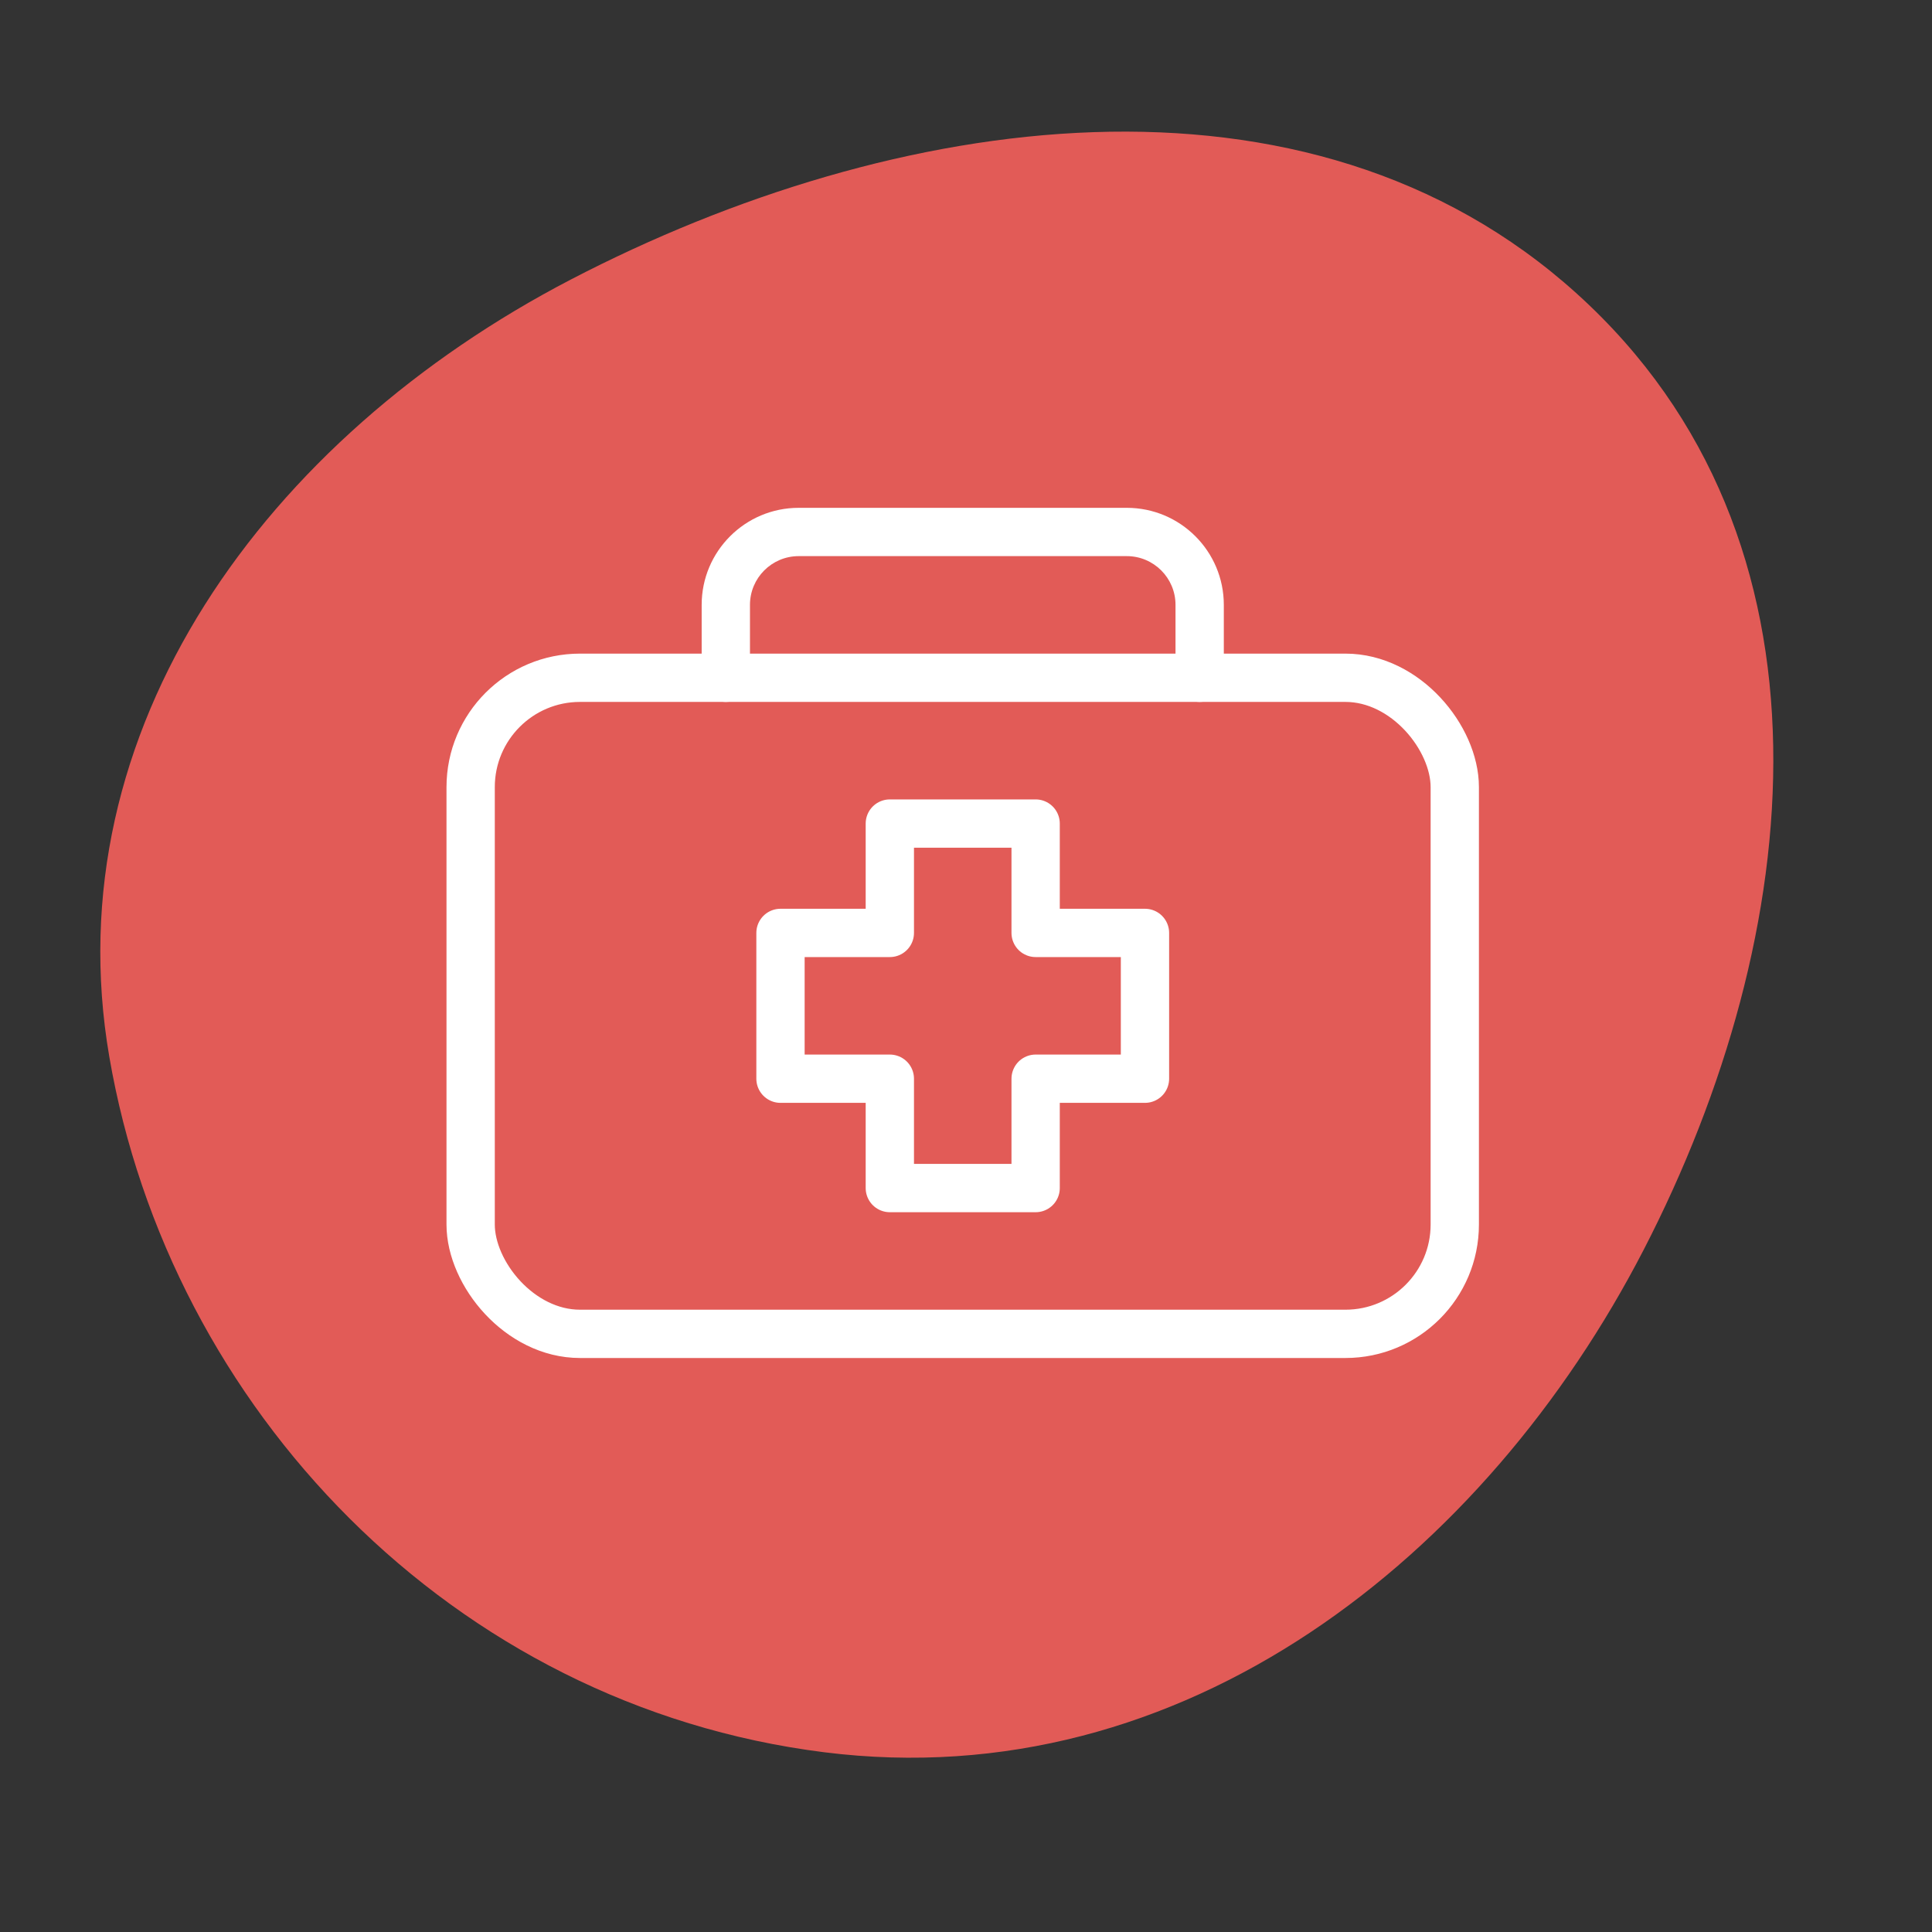 <?xml version="1.0" encoding="UTF-8"?> <svg xmlns="http://www.w3.org/2000/svg" width="160" height="160" viewBox="0 0 160 160" fill="none"><rect x="0" y="0" width="160" height="160" fill="#333333" stroke="none"/> <path fill-rule="evenodd" clip-rule="evenodd" d="M68.254 145.114C37.407 141.238 14.053 116.58 9.054 87.526C4.392 60.426 22.057 36.261 47.271 23.151C73.998 9.254 108.23 4.103 130.596 24.328C153.099 44.676 149.59 77.407 136.125 103.496C123.038 128.853 98.078 148.862 68.254 145.114Z" fill="#E25B57"></path> <rect x="38.977" y="56.13" width="81.501" height="54.334" rx="9.056" stroke="white" stroke-width="4" stroke-linecap="round" stroke-linejoin="round"></rect> <path d="M58.109 56.13C58.109 57.234 59.005 58.13 60.109 58.13C61.214 58.13 62.109 57.234 62.109 56.13H58.109ZM97.351 56.13C97.351 57.234 98.246 58.13 99.351 58.13C100.455 58.13 101.351 57.234 101.351 56.13H97.351ZM62.109 56.13V50.093H58.109V56.13H62.109ZM66.147 46.056H93.314V42.056H66.147V46.056ZM97.351 50.093V56.13H101.351V50.093H97.351ZM93.314 46.056C95.543 46.056 97.351 47.863 97.351 50.093H101.351C101.351 45.654 97.752 42.056 93.314 42.056V46.056ZM62.109 50.093C62.109 47.863 63.917 46.056 66.147 46.056V42.056C61.708 42.056 58.109 45.654 58.109 50.093H62.109Z" fill="white"></path> <path d="M73.692 68.204H85.767V77.26H94.822V89.334H85.767V98.39H73.692V89.334H64.637V77.26H73.692V68.204Z" stroke="white" stroke-width="4" stroke-linecap="round" stroke-linejoin="round"></path> </svg> 